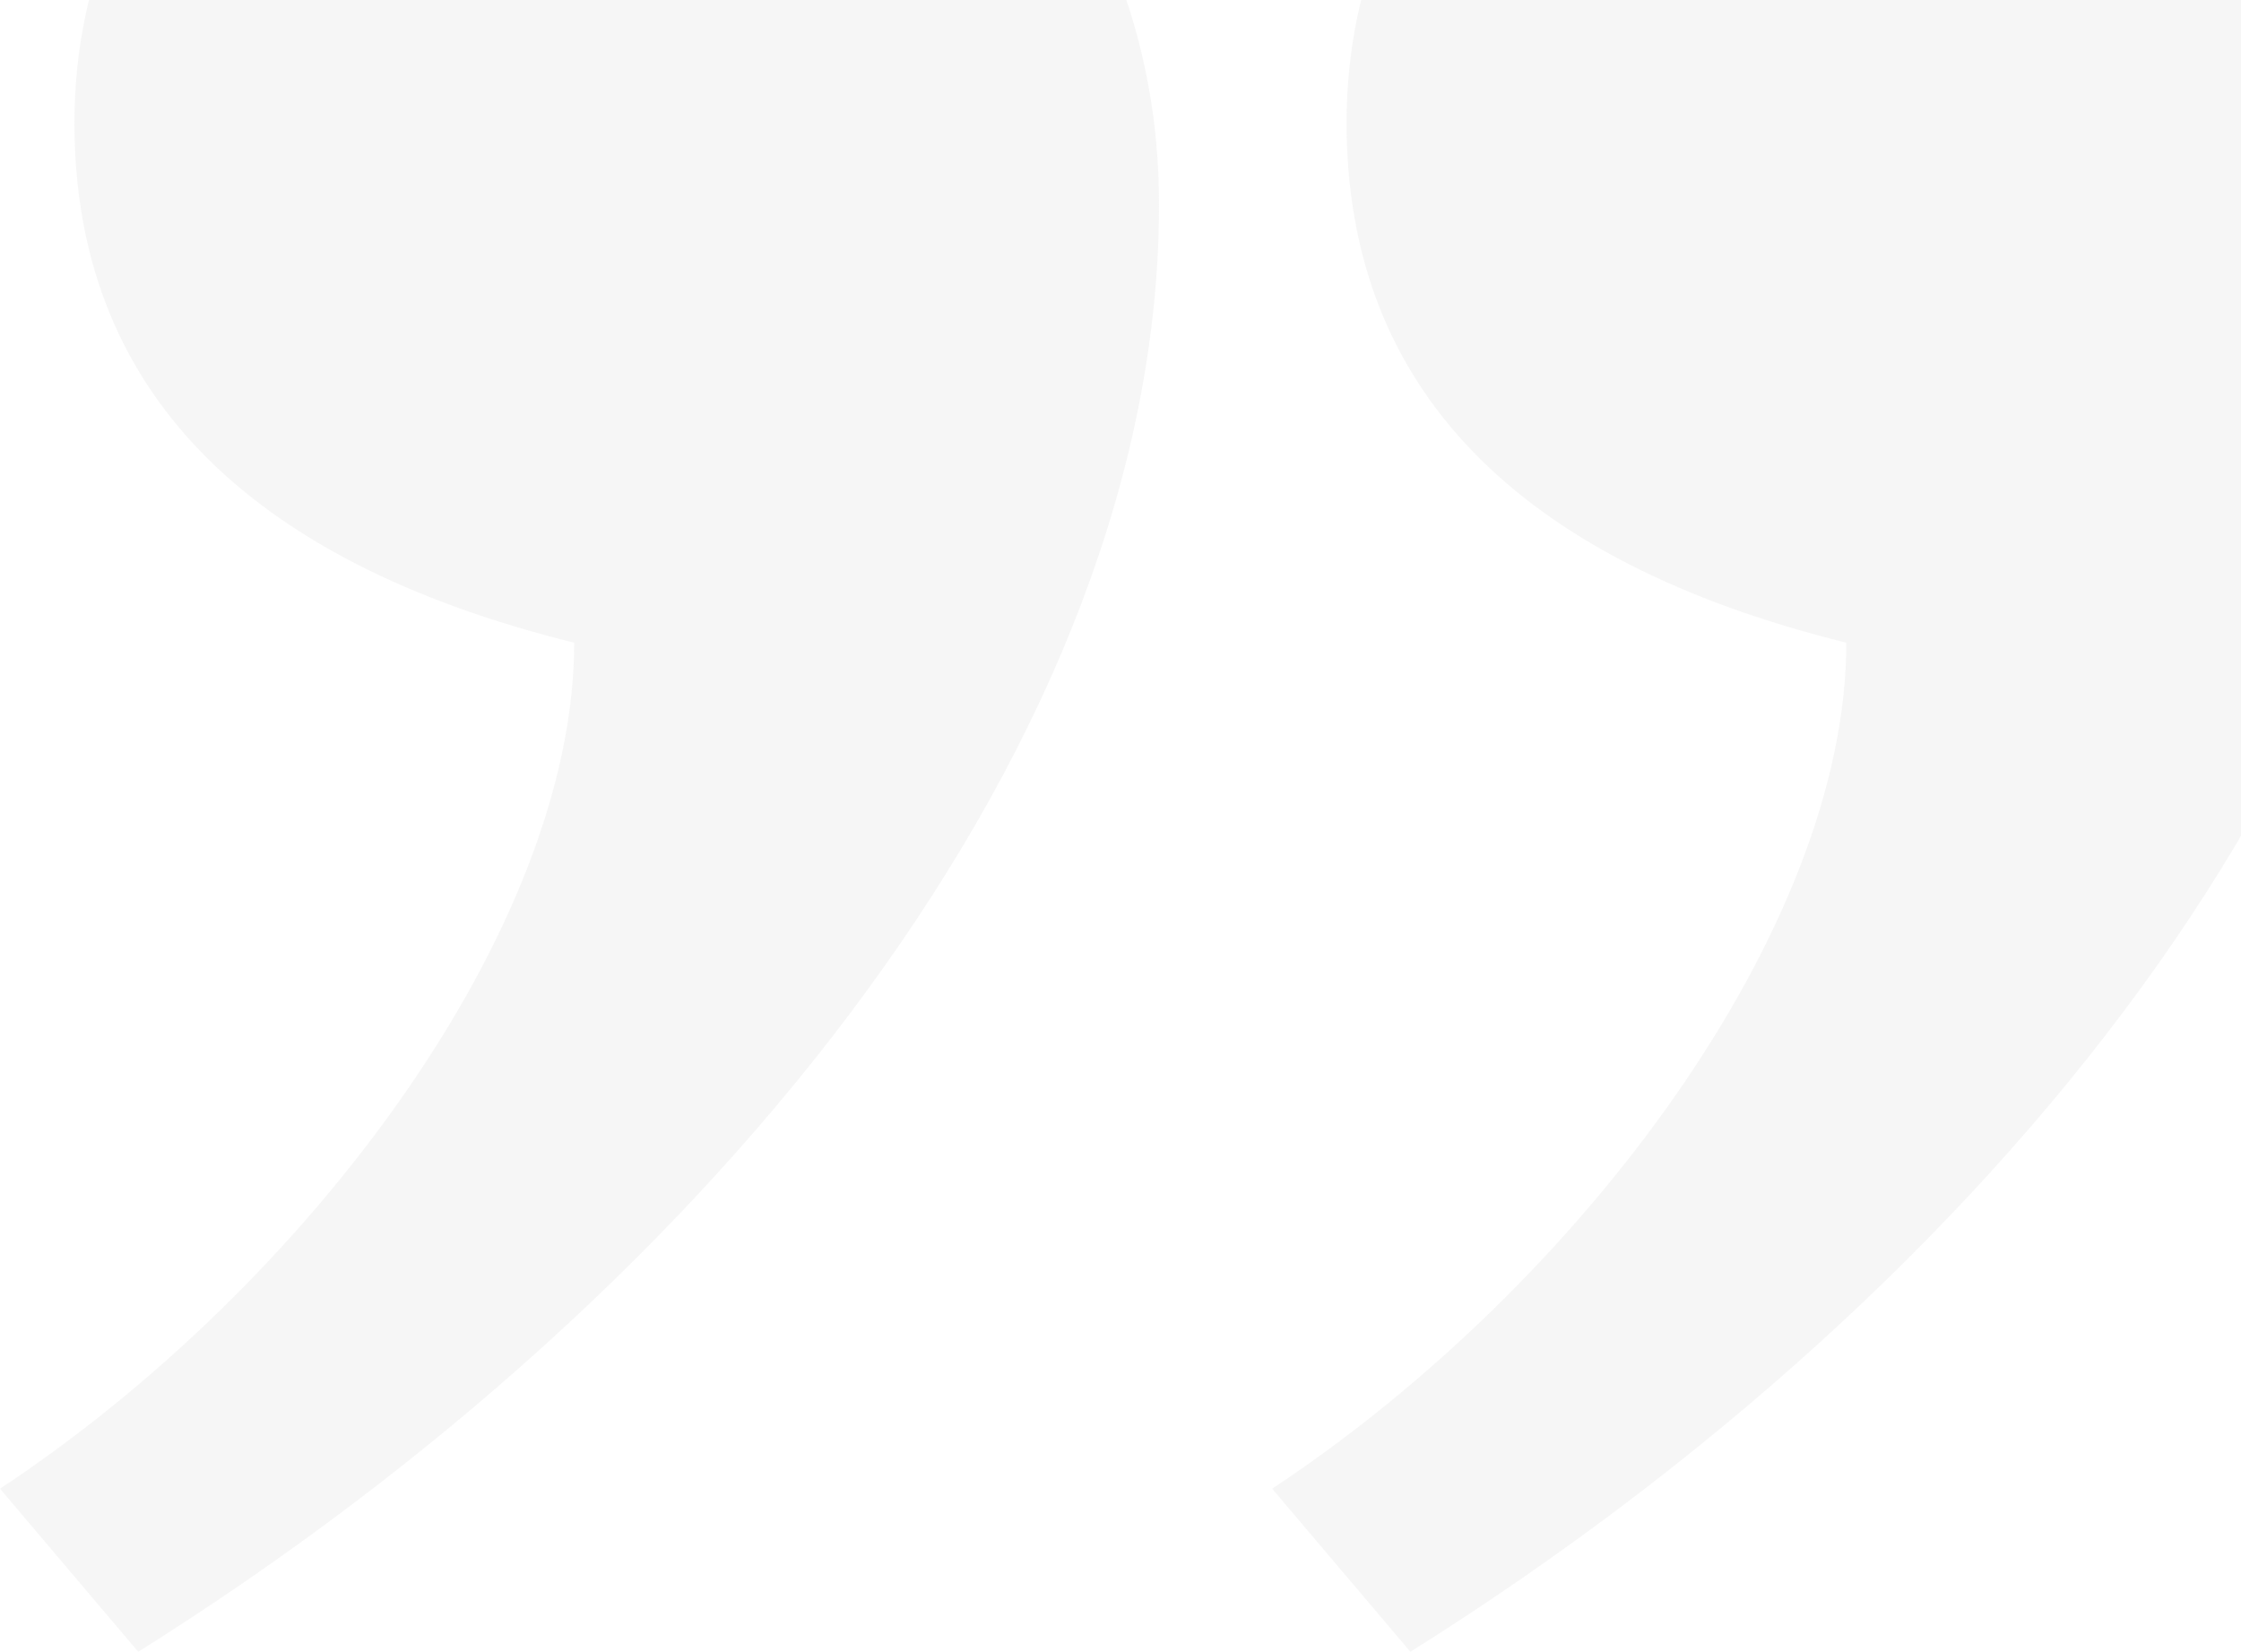 <svg width="601" height="443" viewBox="0 0 601 443" fill="none" xmlns="http://www.w3.org/2000/svg">
<path opacity="0.25" d="M652 54.819C652 -35.392 586.412 -101 503.714 -101C421.016 -101 361.132 -43.593 361.132 32.95C361.132 104.025 406.758 150.497 495.159 172.367C495.159 248.91 423.868 344.588 341.17 399.261L378.242 443C535.082 344.588 652 196.97 652 54.819ZM310.83 54.819C310.83 -35.392 245.242 -101 162.544 -101C79.846 -101 19.962 -43.593 19.962 32.95C19.962 104.025 65.588 150.497 153.989 172.367C153.989 248.91 82.698 344.588 0 399.261L37.071 443C193.912 344.588 310.83 196.97 310.83 54.819Z" fill="#DCDCDC"/>
</svg>
